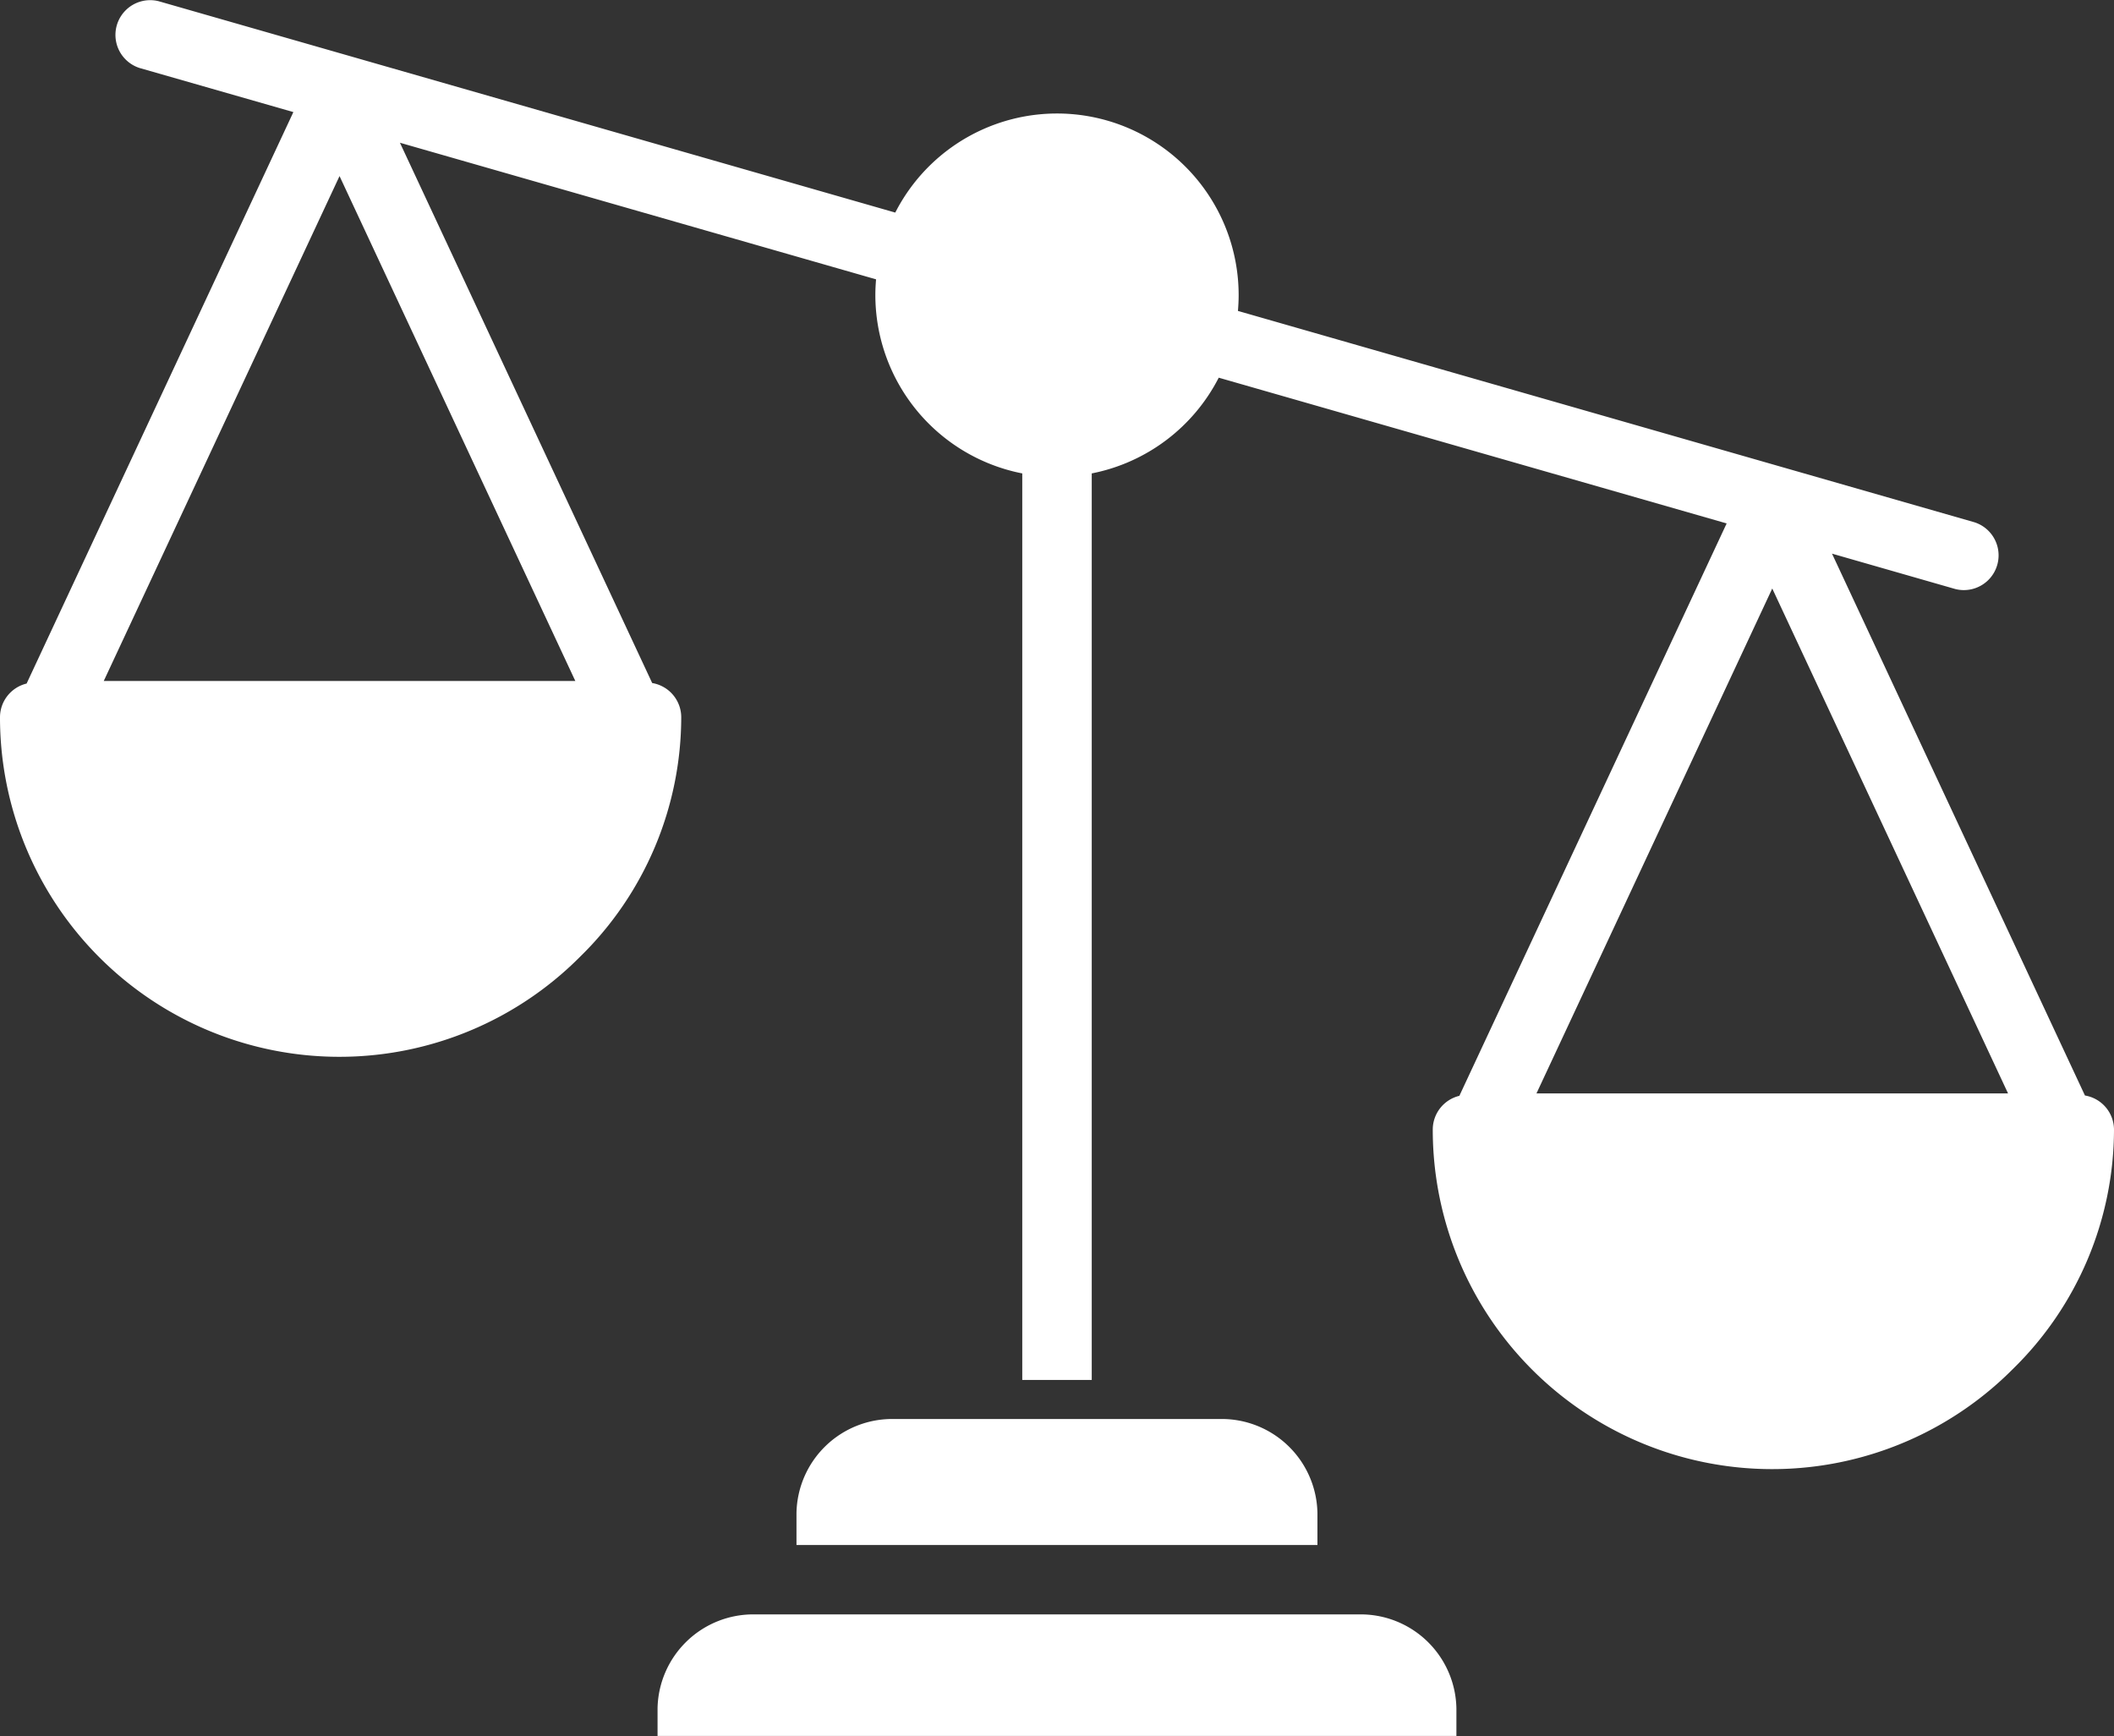 <svg xmlns="http://www.w3.org/2000/svg" width="52.754" height="43.321" viewBox="0 0 52.754 43.321">
  <rect x="0" y="0" width="52.754" height="43.321" fill="#333333" stroke="none"/>
  <g id="balance" transform="translate(0 -0.454)">
    <path id="パス_16421" data-name="パス 16421" d="M168.965,372.3H153.884a2.39,2.39,0,0,0-2.427,2.344v.689h19.935v-.689A2.39,2.39,0,0,0,168.965,372.3Zm0,0" transform="translate(-135.048 -331.559)" fill="#fff"/>
    <path id="パス_16422" data-name="パス 16422" d="M194.031,327.3h-8.147a2.39,2.39,0,0,0-2.427,2.344v.8h13v-.8A2.39,2.39,0,0,0,194.031,327.3Zm0,0" transform="translate(-163.581 -291.435)" fill="#fff"/>
    <path id="パス_16423" data-name="パス 16423" d="M52.029,27.792,45.717,14.27l3.076.883a.867.867,0,0,0,.478-1.666L30.892,8.213c.011-.13.018-.261.018-.394a4.532,4.532,0,0,0-8.569-2.06L3.962.485a.867.867,0,0,0-.478,1.666l3.837,1.1L.664,17.512A.867.867,0,0,0,0,18.353a8.47,8.47,0,0,0,14.473,5.979A8.373,8.373,0,0,0,17,18.353a.867.867,0,0,0-.725-.854L9.98,4.016,21.862,7.425c-.011.13-.018.261-.018.394a4.54,4.54,0,0,0,3.666,4.449V34.891h1.734V12.268a4.546,4.546,0,0,0,3.169-2.389l12.675,3.637L36.418,27.8a.867.867,0,0,0-.664.842,8.47,8.47,0,0,0,14.473,5.979,8.373,8.373,0,0,0,2.527-5.979A.867.867,0,0,0,52.029,27.792ZM14.357,17.448H2.589l5.884-12.6ZM38.342,27.74l5.884-12.6,5.884,12.6Zm0,0" transform="translate(0)" fill="#fff"/>
  </g>
</svg>
